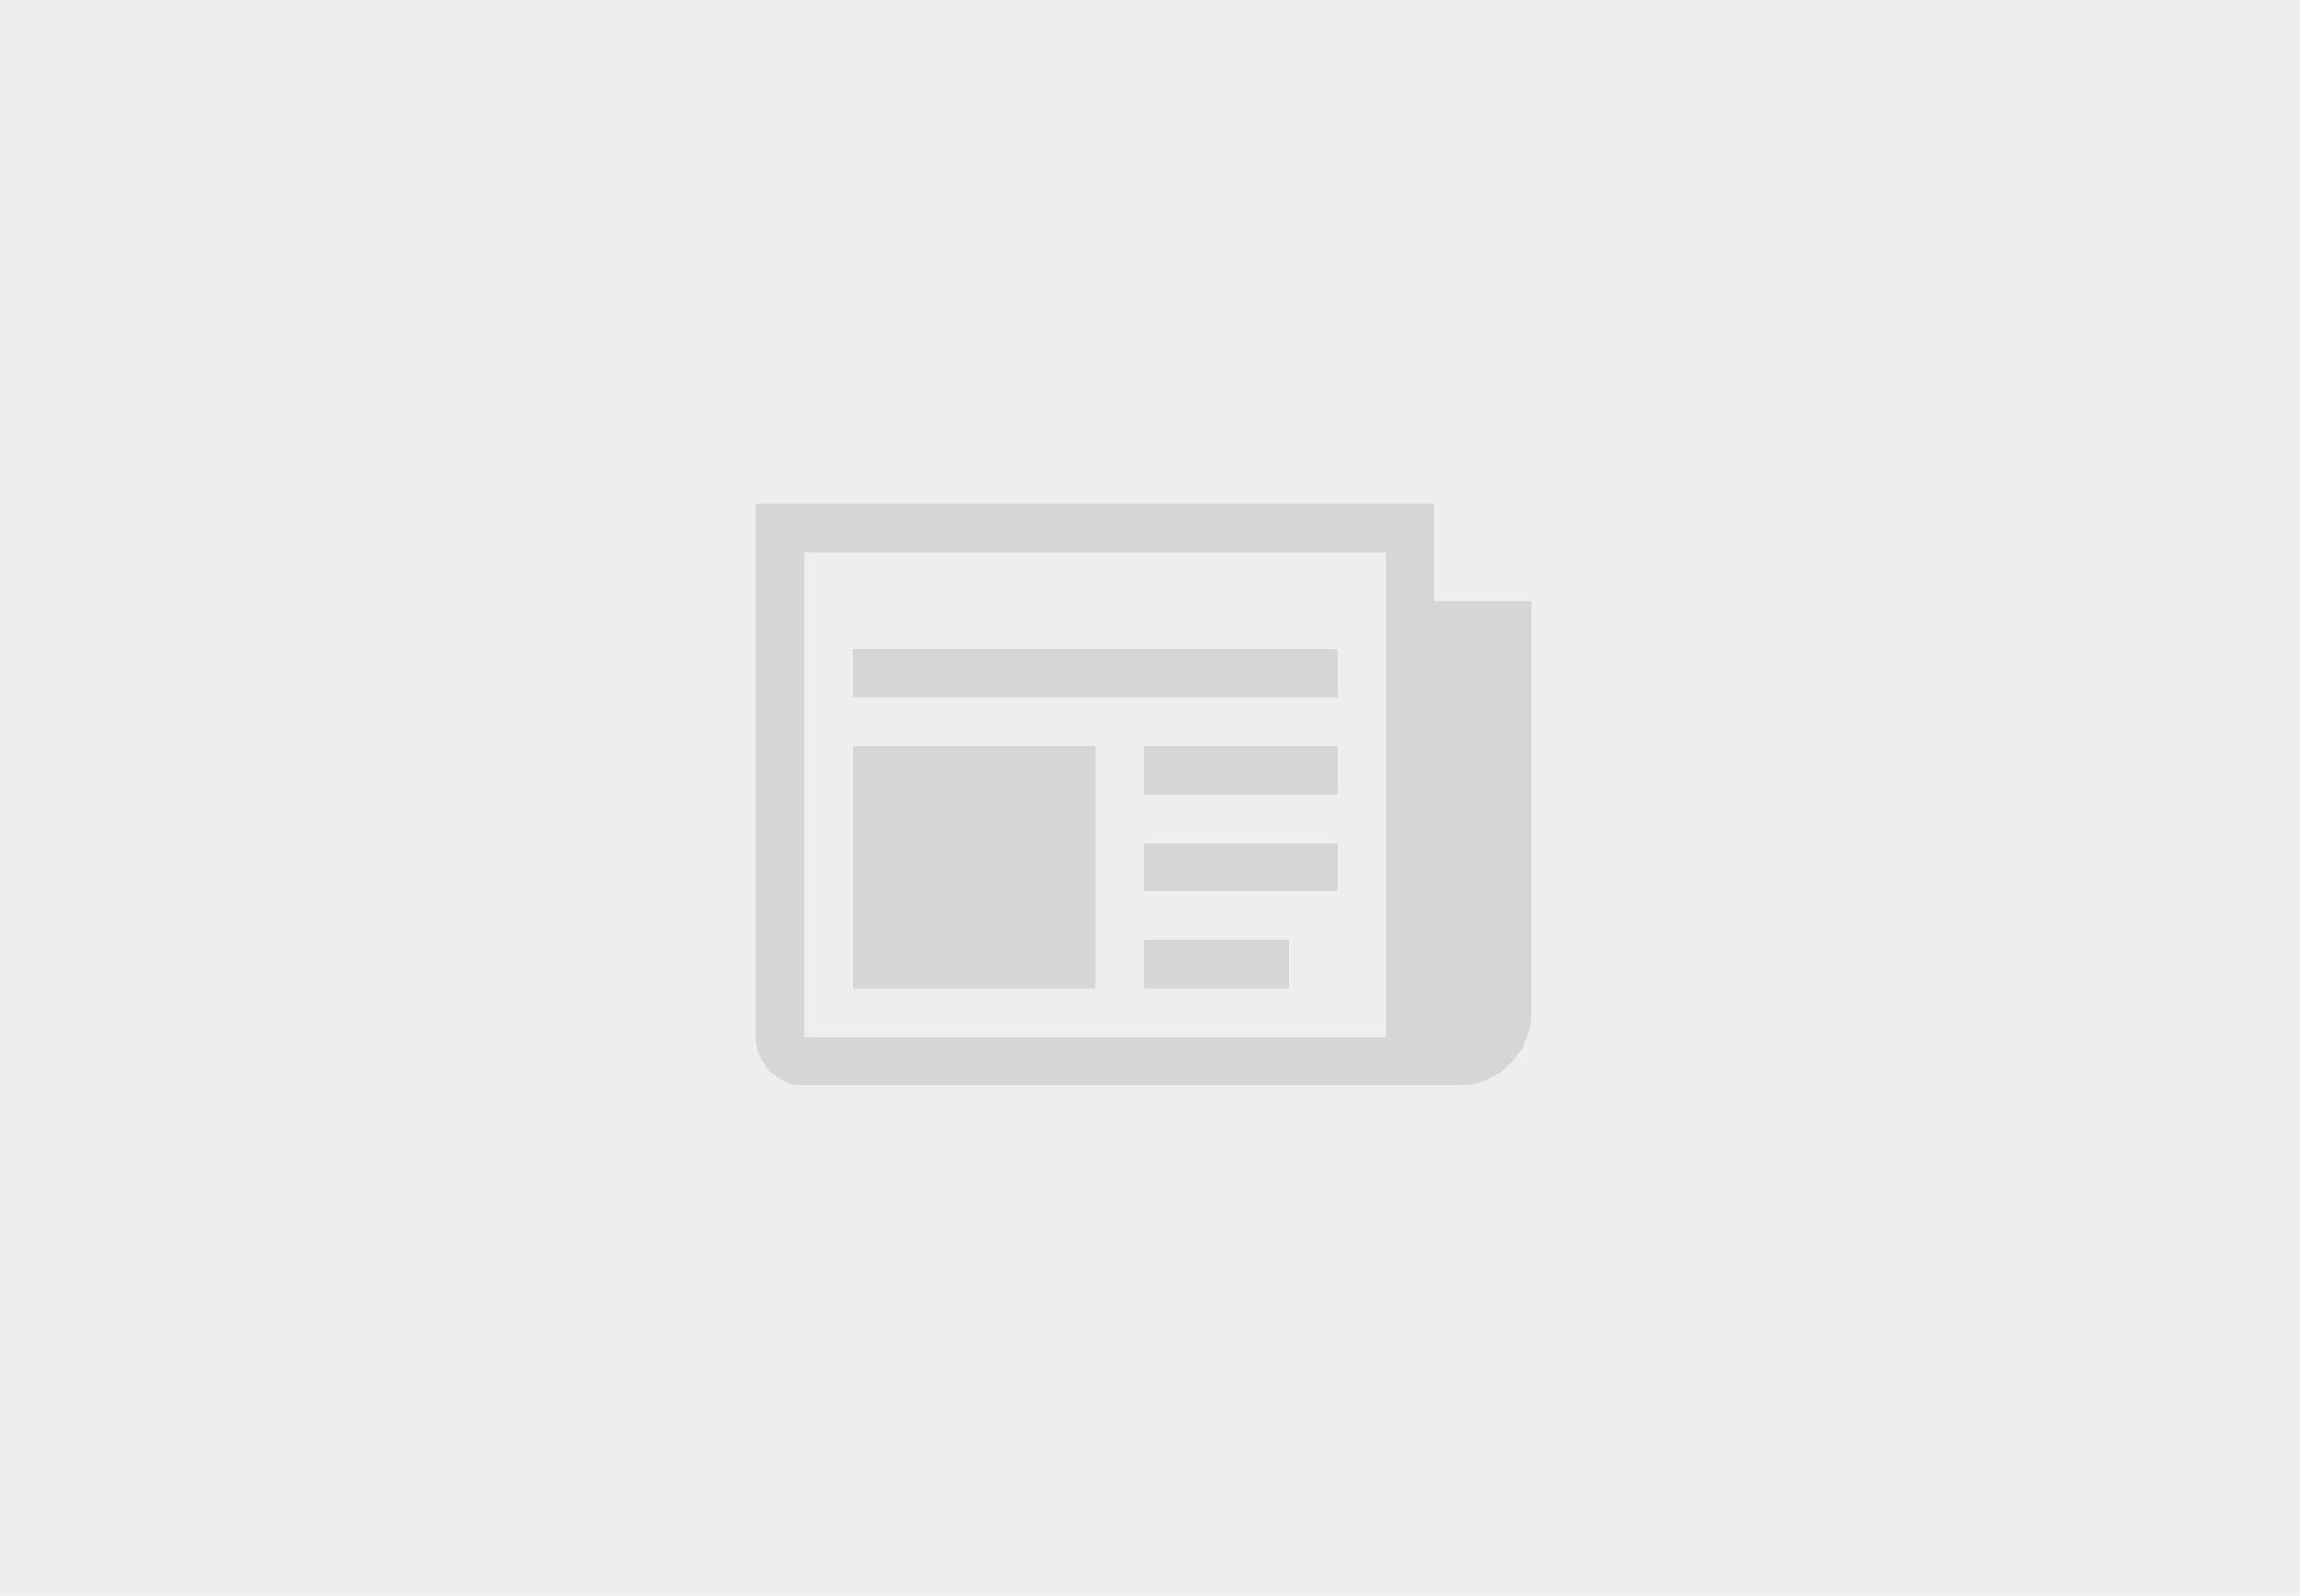 <svg xmlns="http://www.w3.org/2000/svg" width="356" height="247" viewBox="0 0 356 247">
    <path fill="#eee" d="M0 247V0h356v247z" />
    <path fill="#d6d6d6"
        d="M177.001 153h22.5v-7.5h-22.5zm0-15h30v-7.5h-30zm0-15h30v-7.5h-30zm-45 30h37.5v-37.5h-37.5zm0-45h75v-7.5h-75zm-7.5 52.5v-75h90v75zm97.5-82.5h-105v82.5a7.14 7.14 0 0 0 .59 2.95 8.07 8.07 0 0 0 1.58 2.4 8.07 8.07 0 0 0 2.4 1.58 7.14 7.14 0 0 0 2.93.59h101.23a10.93 10.93 0 0 0 4.39-.88 11.13 11.13 0 0 0 6-6 10.93 10.93 0 0 0 .88-4.39V93h-15z" />
</svg>

